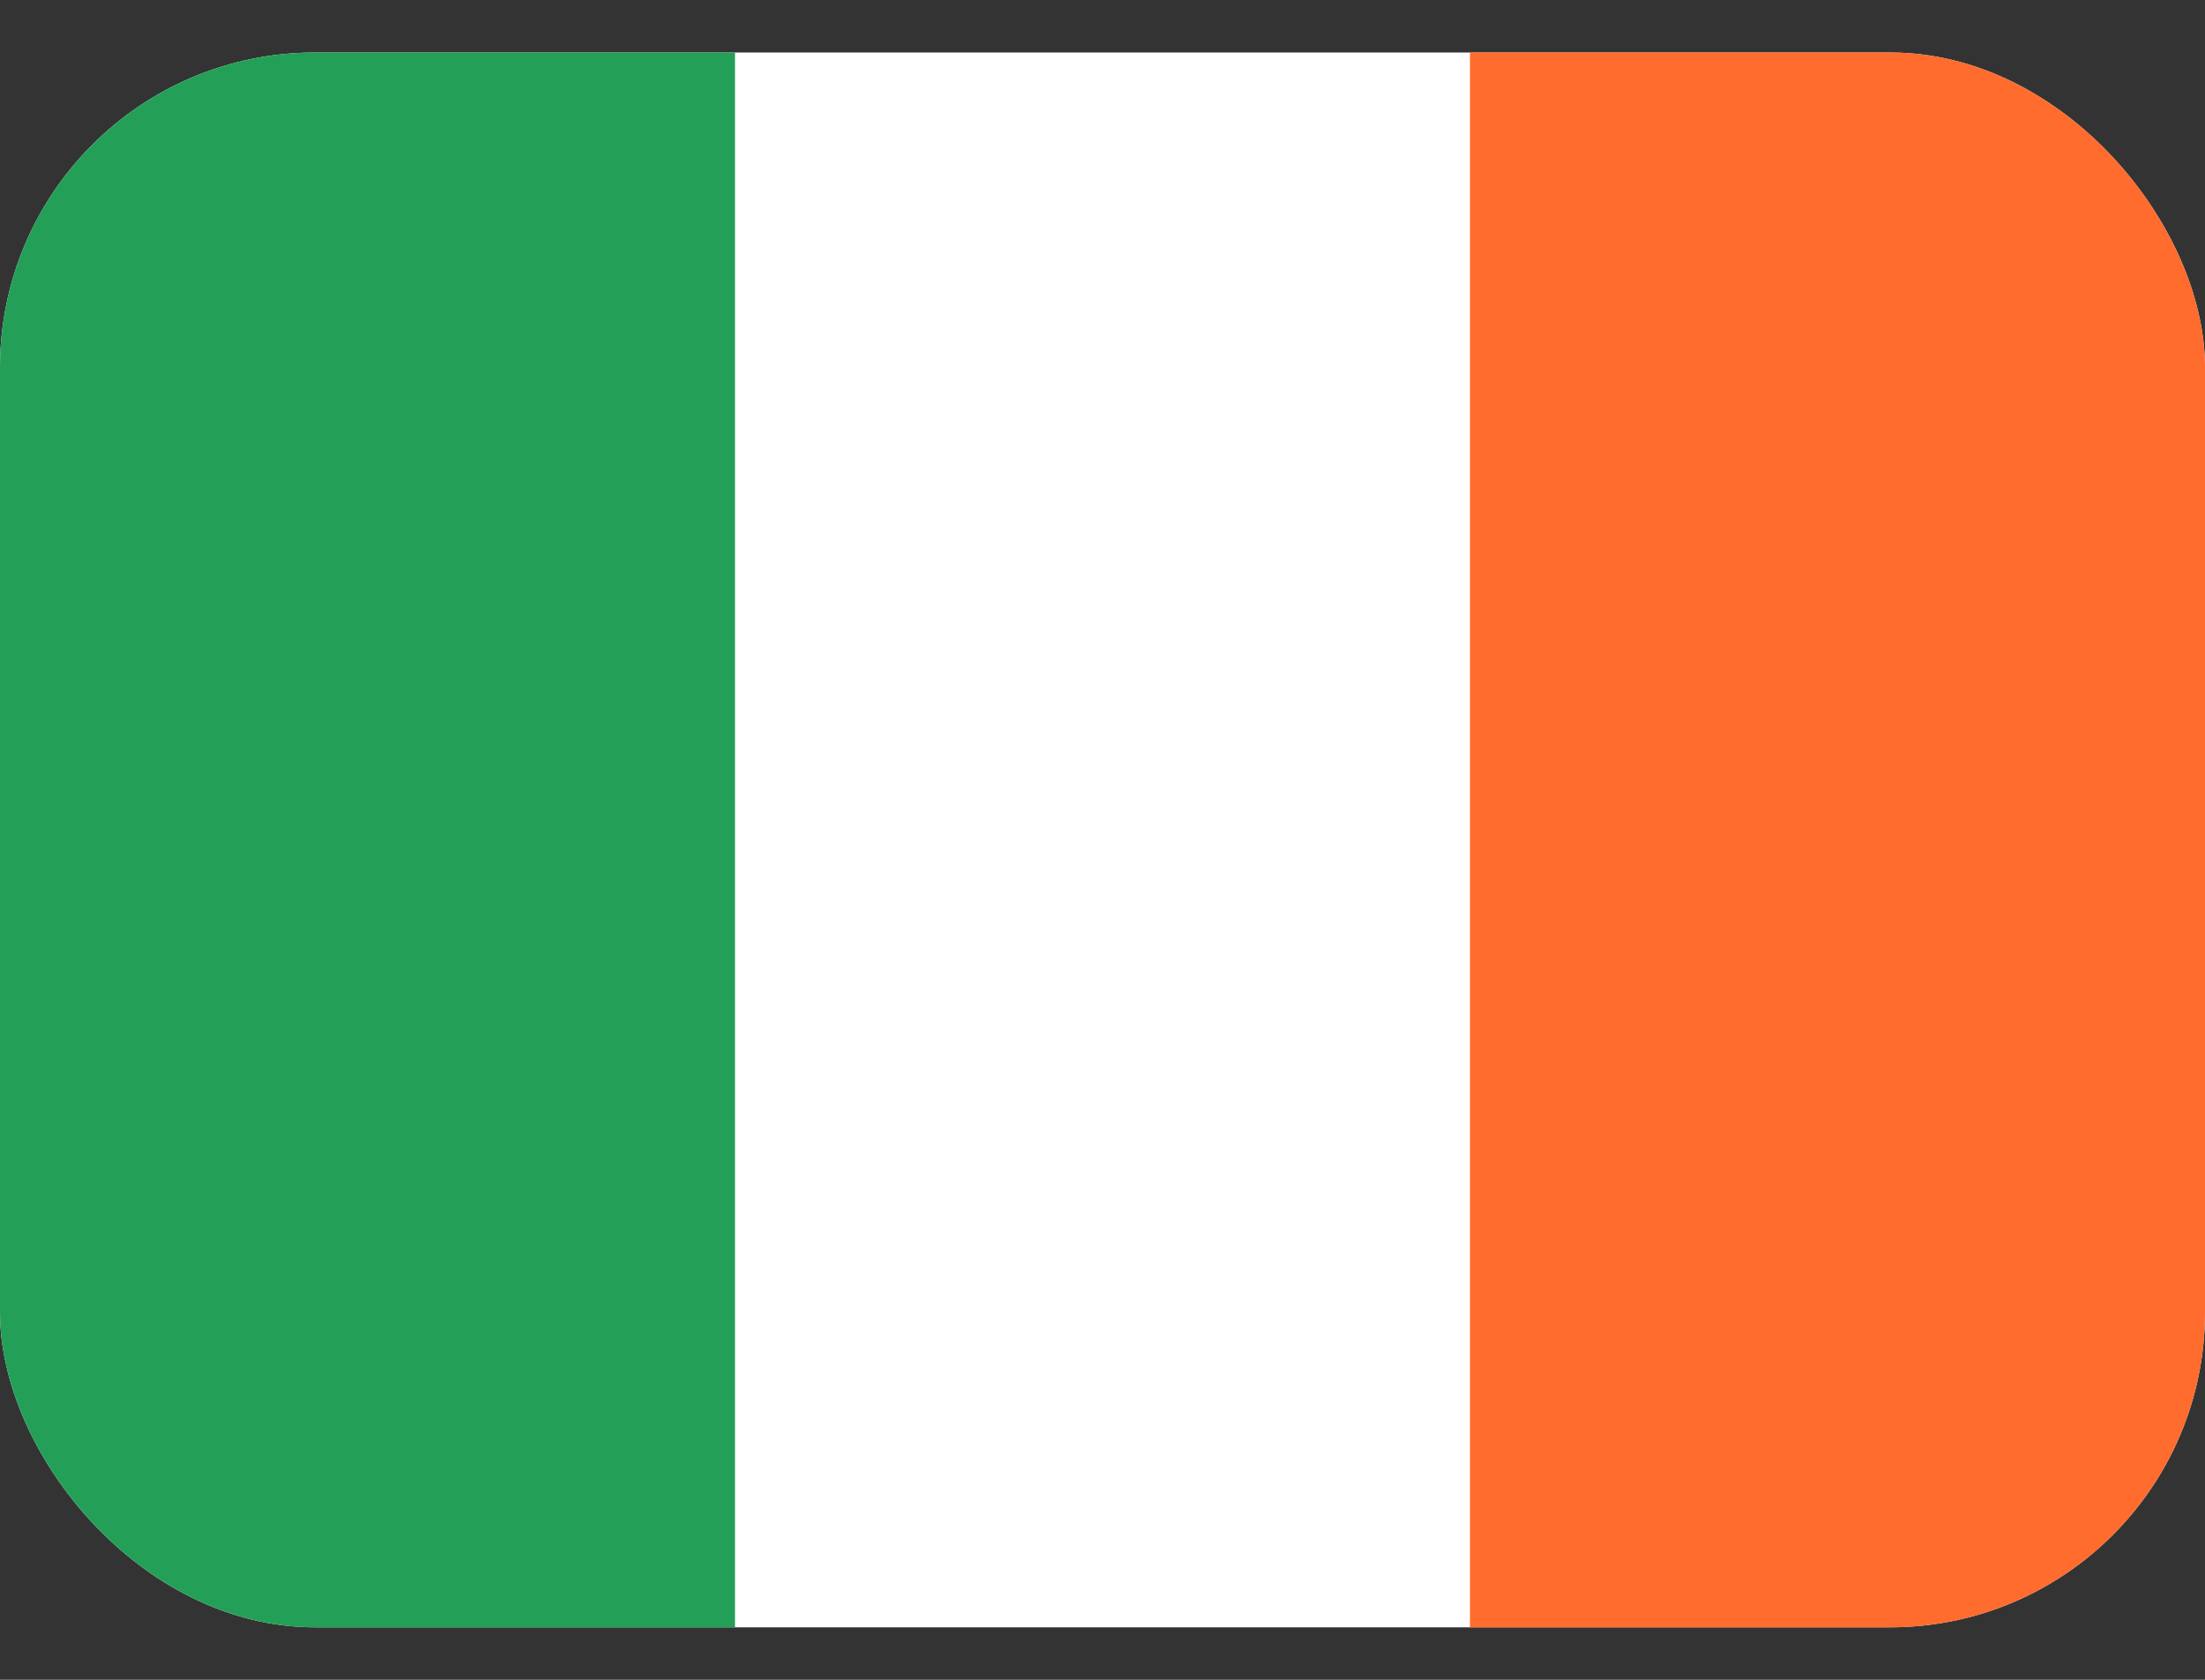 <svg width="21" height="16" viewBox="0 0 21 16" fill="none" xmlns="http://www.w3.org/2000/svg">
<rect x="0" y="0" width="21" height="16" fill="#333333" stroke="none"/>
<g clip-path="url(#clip0_69_3933)">
<path d="M19 0.5H2C0.895 0.5 0 1.395 0 2.5V13.5C0 14.605 0.895 15.5 2 15.5H19C20.105 15.5 21 14.605 21 13.5V2.5C21 1.395 20.105 0.5 19 0.5Z" fill="white"/>
<path fill-rule="evenodd" clip-rule="evenodd" d="M14 0.5H21V15.5H14V0.5Z" fill="#FF6C2D"/>
<path fill-rule="evenodd" clip-rule="evenodd" d="M0 0.5H7V15.5H0V0.5Z" fill="#249F58"/>
</g>
<defs>
<clipPath id="clip0_69_3933">
<rect y="0.5" width="21" height="15" rx="3" fill="white"/>
</clipPath>
</defs>
</svg>
